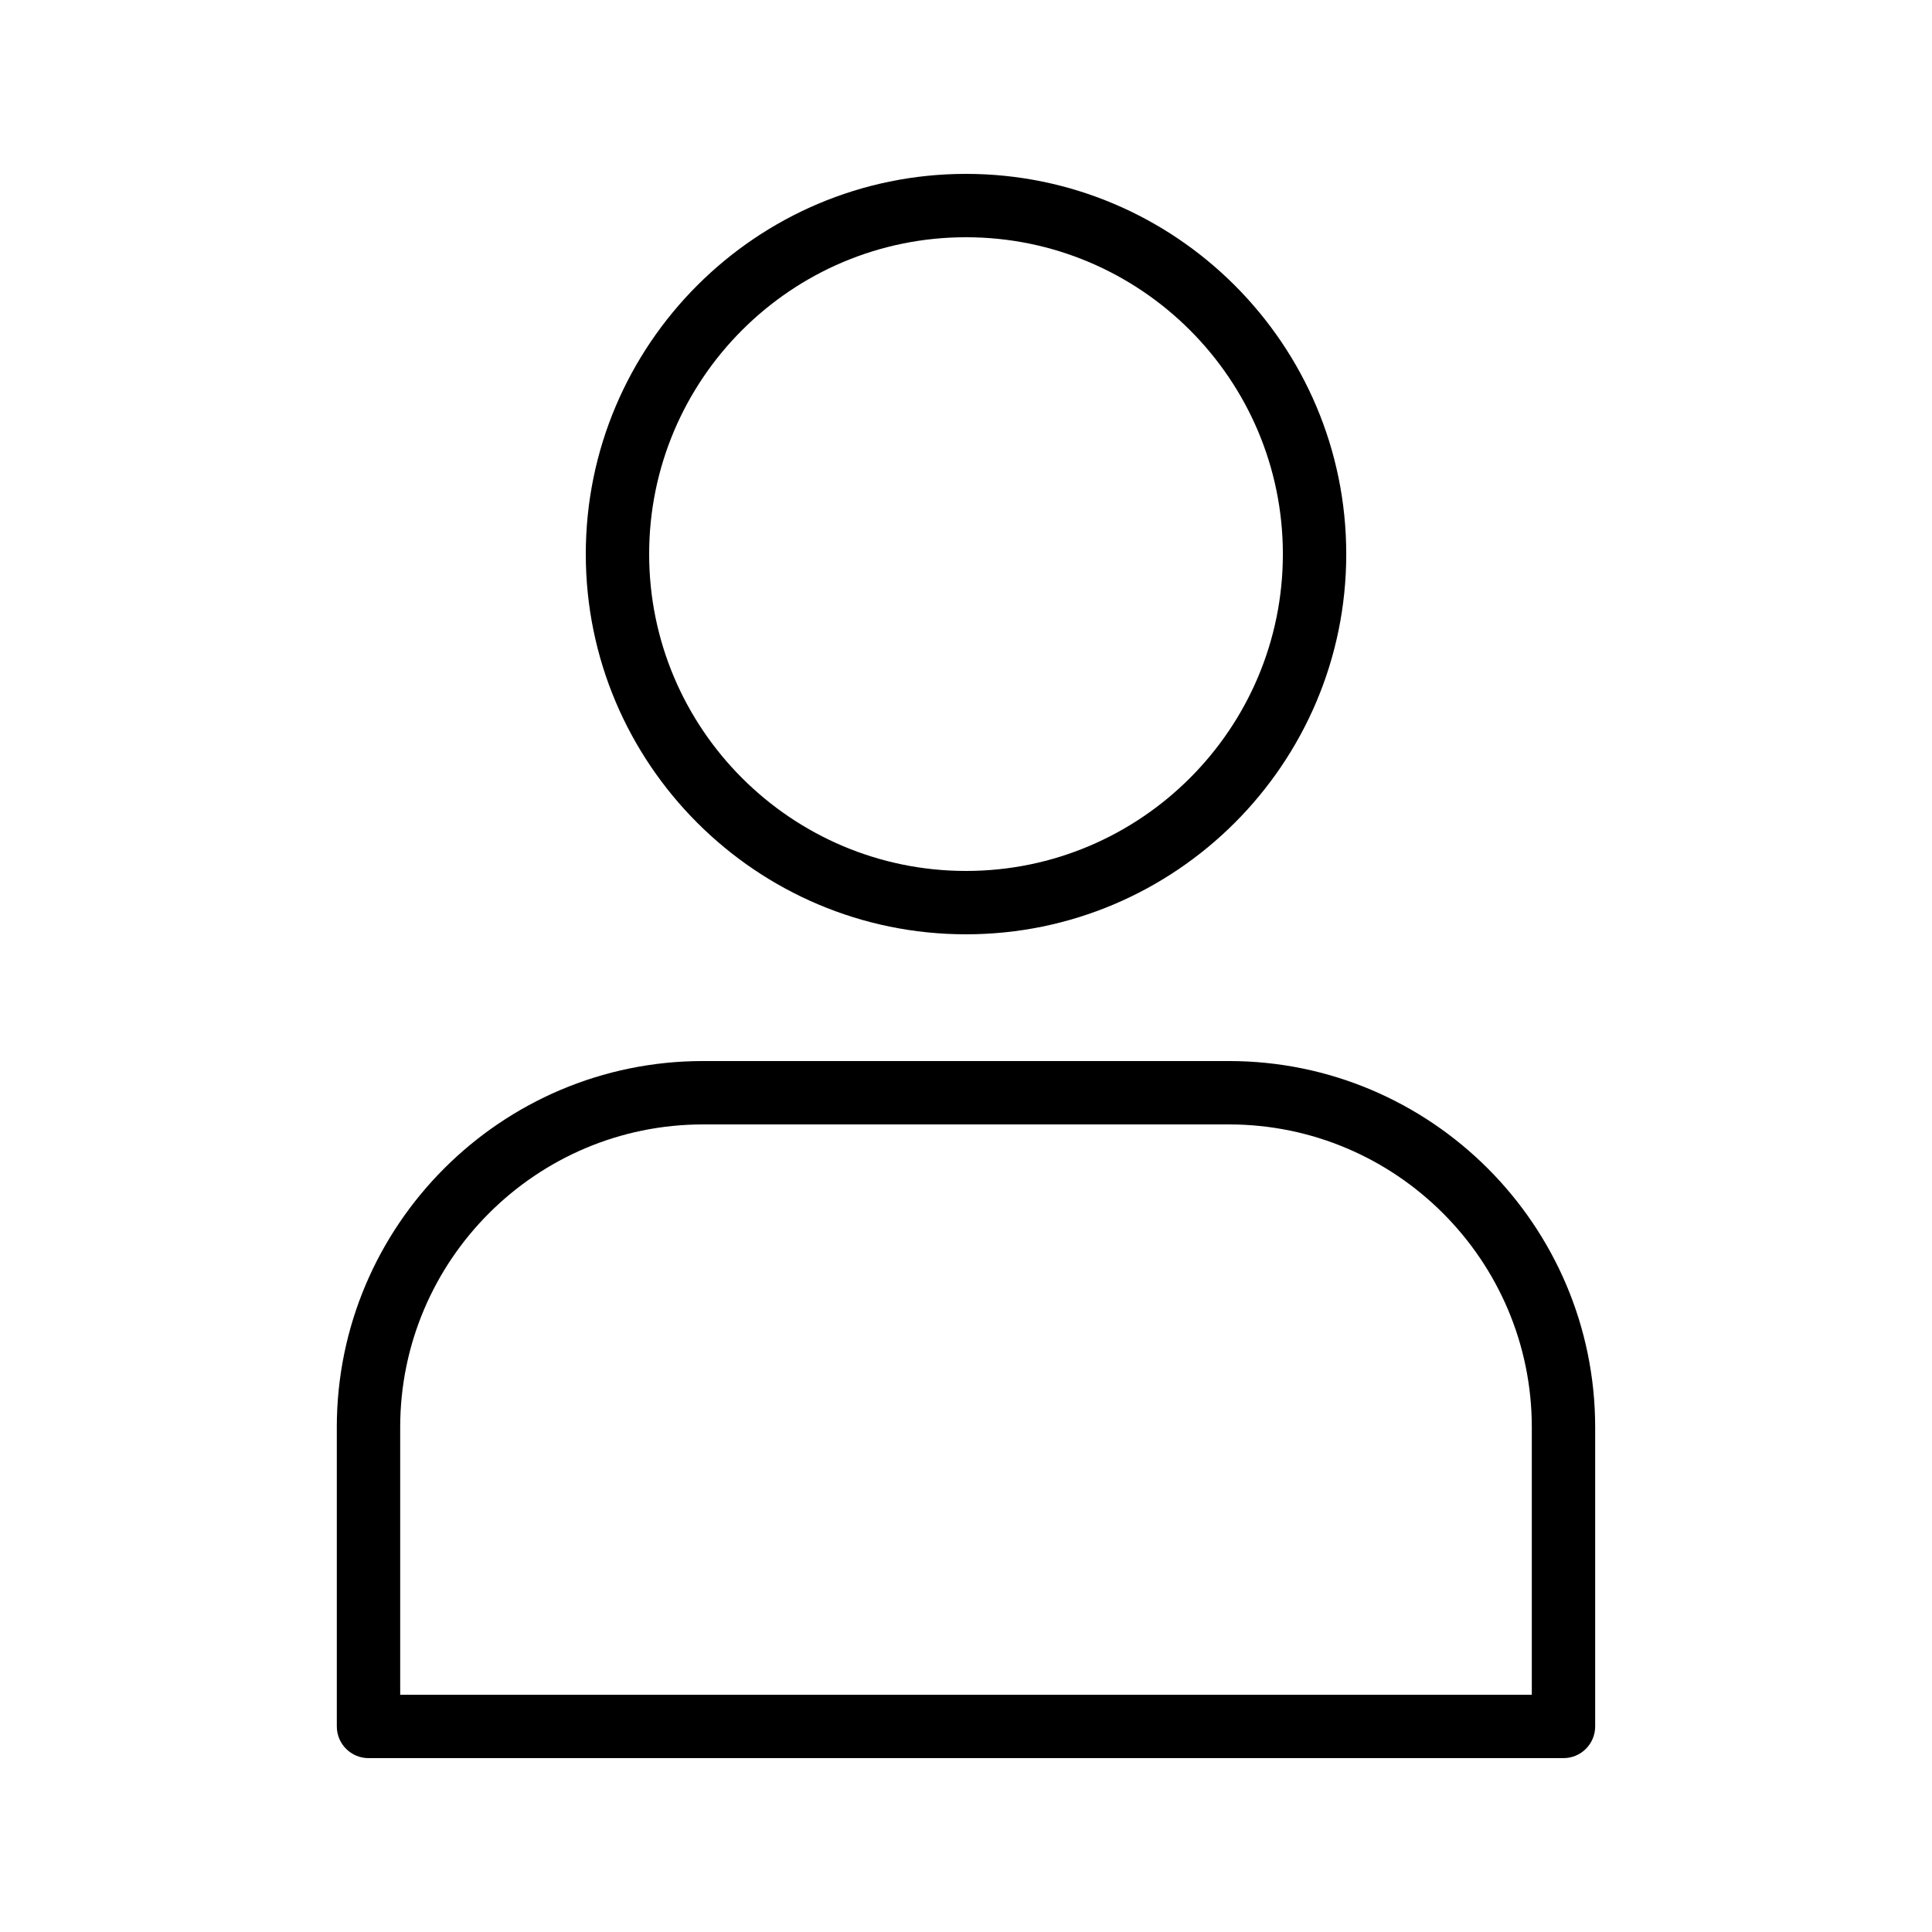 <?xml version="1.0" encoding="UTF-8"?>
<!-- Uploaded to: SVG Repo, www.svgrepo.com, Generator: SVG Repo Mixer Tools -->
<svg fill="#000000" width="800px" height="800px" version="1.1" viewBox="144 144 512 512" xmlns="http://www.w3.org/2000/svg">
 <g>
  <path d="m233.26 522.25v79.273c0 4.637 3.758 8.398 8.398 8.398h316.68c4.637 0 8.398-3.758 8.398-8.398v-79.273c-0.004-53.52-43.543-97.062-97.062-97.062h-139.36c-53.516 0-97.059 43.543-97.059 97.062zm97.059-80.266h139.36c44.258 0 80.266 36.008 80.266 80.266v70.875h-299.89v-70.875c0-44.262 36.008-80.266 80.266-80.266z"/>
  <path d="m400 190.08c-55.559 0-100.76 45.203-100.76 100.76s45.203 100.76 100.76 100.76c55.562 0 100.77-45.203 100.77-100.76s-45.203-100.76-100.77-100.76zm0 184.73c-46.301 0-83.969-37.668-83.969-83.969 0-46.301 37.668-83.969 83.969-83.969 46.301 0 83.973 37.668 83.973 83.969 0 46.301-37.672 83.969-83.973 83.969z"/>
 </g>
</svg>